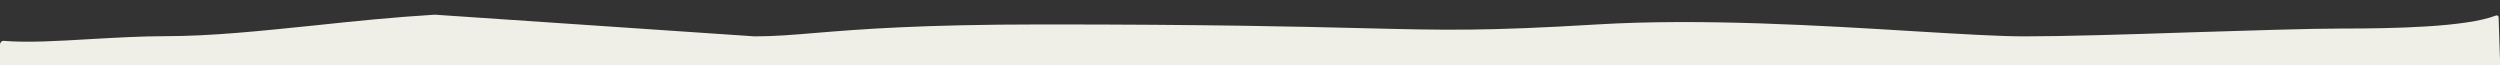 <?xml version="1.0" encoding="UTF-8"?>
<svg xmlns="http://www.w3.org/2000/svg" id="Calque_2" data-name="Calque 2" viewBox="0 0 1440.4 37.5">
  <rect x="0" y="0" width="1440.4" height="37.5" fill="#333333" stroke="none"/>
  <defs>
    <style>
      .cls-1 {
        fill: #efeee7;
        fill-rule: evenodd;
      }
    </style>
  </defs>
  <g id="Calque_1-2" data-name="Calque 1-2">
    <path class="cls-1" d="m0,37.5v-11.71c0-1.35,1-2.36,2.2-2.25,13.6,1.13,31.1.11,49.8-1.01,14.3-.79,29.2-1.69,43.6-1.69,26.2,0,54.9-3.04,85.7-6.19,22.1-2.36,45.2-4.73,69.2-6.19l184.3,12.49c11.7,0,22.2-.9,35.7-2.03,24.7-2.03,59.5-4.84,130.6-4.84,95.1,0,146.7,1.24,183.5,2.14,48.9,1.24,71.6,1.69,135.6-2.14,59.6-3.6,129.8.68,183,3.94,26.4,1.58,48.7,2.93,63.3,2.93,22.8,0,60.4-1.13,96.8-2.36,34-1.01,66.9-2.14,85.6-2.14,30.1,0,71.9-.79,89.3-7.54.7-.23,1.3.23,1.4,1.01.3,8.78.6,18.01.9,27.58,0,0-1440.5,0-1440.5,0Z"></path>
  </g>
</svg>
